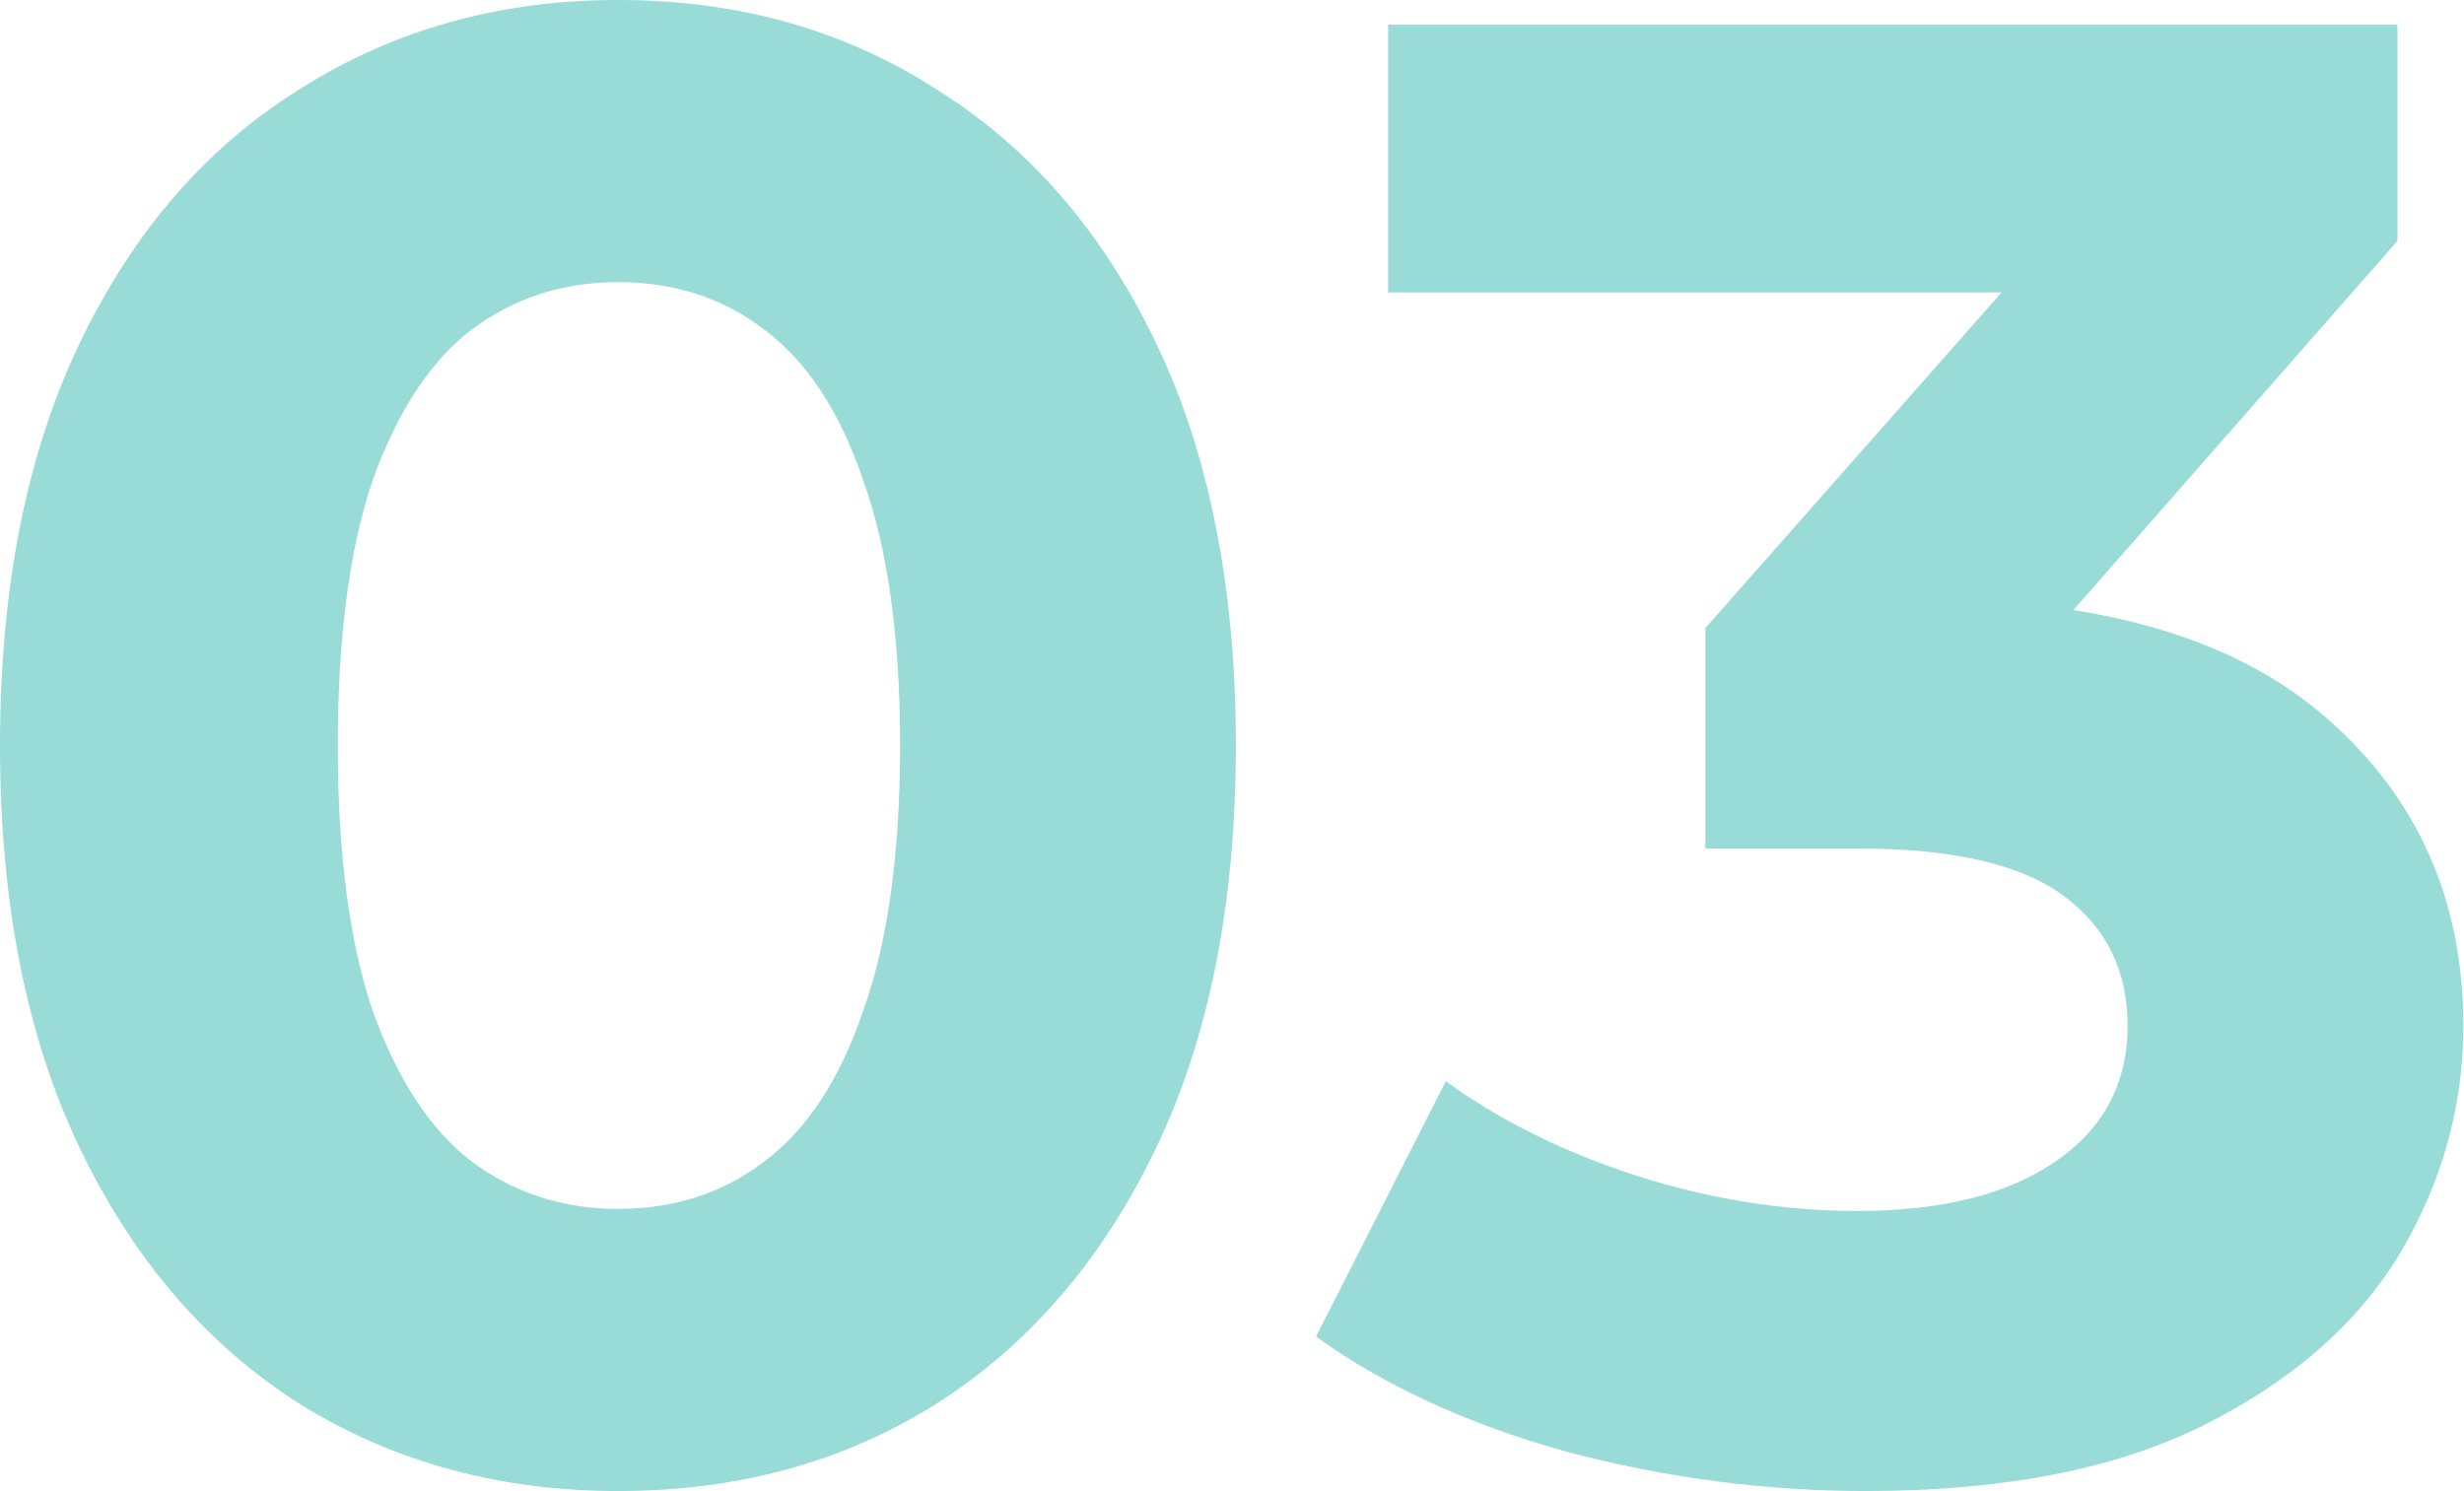 <?xml version="1.0" encoding="UTF-8"?> <svg xmlns="http://www.w3.org/2000/svg" width="575" height="348" viewBox="0 0 575 348" fill="none"> <path d="M144.199 348C116.641 348 91.967 341.271 70.177 327.812C48.386 314.033 31.243 294.166 18.746 268.21C6.248 242.254 -0 210.851 -0 174C-0 137.149 6.248 105.746 18.746 79.79C31.243 53.834 48.386 34.127 70.177 20.669C91.967 6.89 116.641 0 144.199 0C172.077 0 196.751 6.89 218.221 20.669C240.011 34.127 257.154 53.834 269.652 79.79C282.149 105.746 288.398 137.149 288.398 174C288.398 210.851 282.149 242.254 269.652 268.21C257.154 294.166 240.011 314.033 218.221 327.812C196.751 341.271 172.077 348 144.199 348ZM144.199 282.149C157.337 282.149 168.712 278.464 178.326 271.094C188.259 263.724 195.95 252.028 201.398 236.006C207.166 219.984 210.05 199.315 210.05 174C210.05 148.685 207.166 128.017 201.398 111.995C195.95 95.973 188.259 84.276 178.326 76.906C168.712 69.536 157.337 65.851 144.199 65.851C131.381 65.851 120.005 69.536 110.072 76.906C100.458 84.276 92.768 95.973 87 111.995C81.552 128.017 78.829 148.685 78.829 174C78.829 199.315 81.552 219.984 87 236.006C92.768 252.028 100.458 263.724 110.072 271.094C120.005 278.464 131.381 282.149 144.199 282.149ZM435.454 348C412.062 348 388.83 344.956 365.758 338.868C342.686 332.459 323.139 323.486 307.117 311.951L337.399 252.348C350.217 261.641 365.117 269.011 382.101 274.459C399.084 279.906 416.228 282.63 433.531 282.63C453.078 282.63 468.46 278.785 479.675 271.094C490.891 263.404 496.498 252.829 496.498 239.37C496.498 226.553 491.531 216.459 481.598 209.089C471.664 201.718 455.642 198.033 433.531 198.033H397.962V146.602L491.692 40.376L500.344 68.254H323.94V5.768H559.465V56.238L466.217 162.464L426.802 139.873H449.393C490.73 139.873 521.973 149.166 543.123 167.752C564.272 186.337 574.846 210.21 574.846 239.37C574.846 258.276 569.88 276.061 559.946 292.724C550.012 309.067 534.791 322.365 514.283 332.619C493.775 342.873 467.498 348 435.454 348Z" fill="#00A69C" fill-opacity="0.4"></path> </svg> 